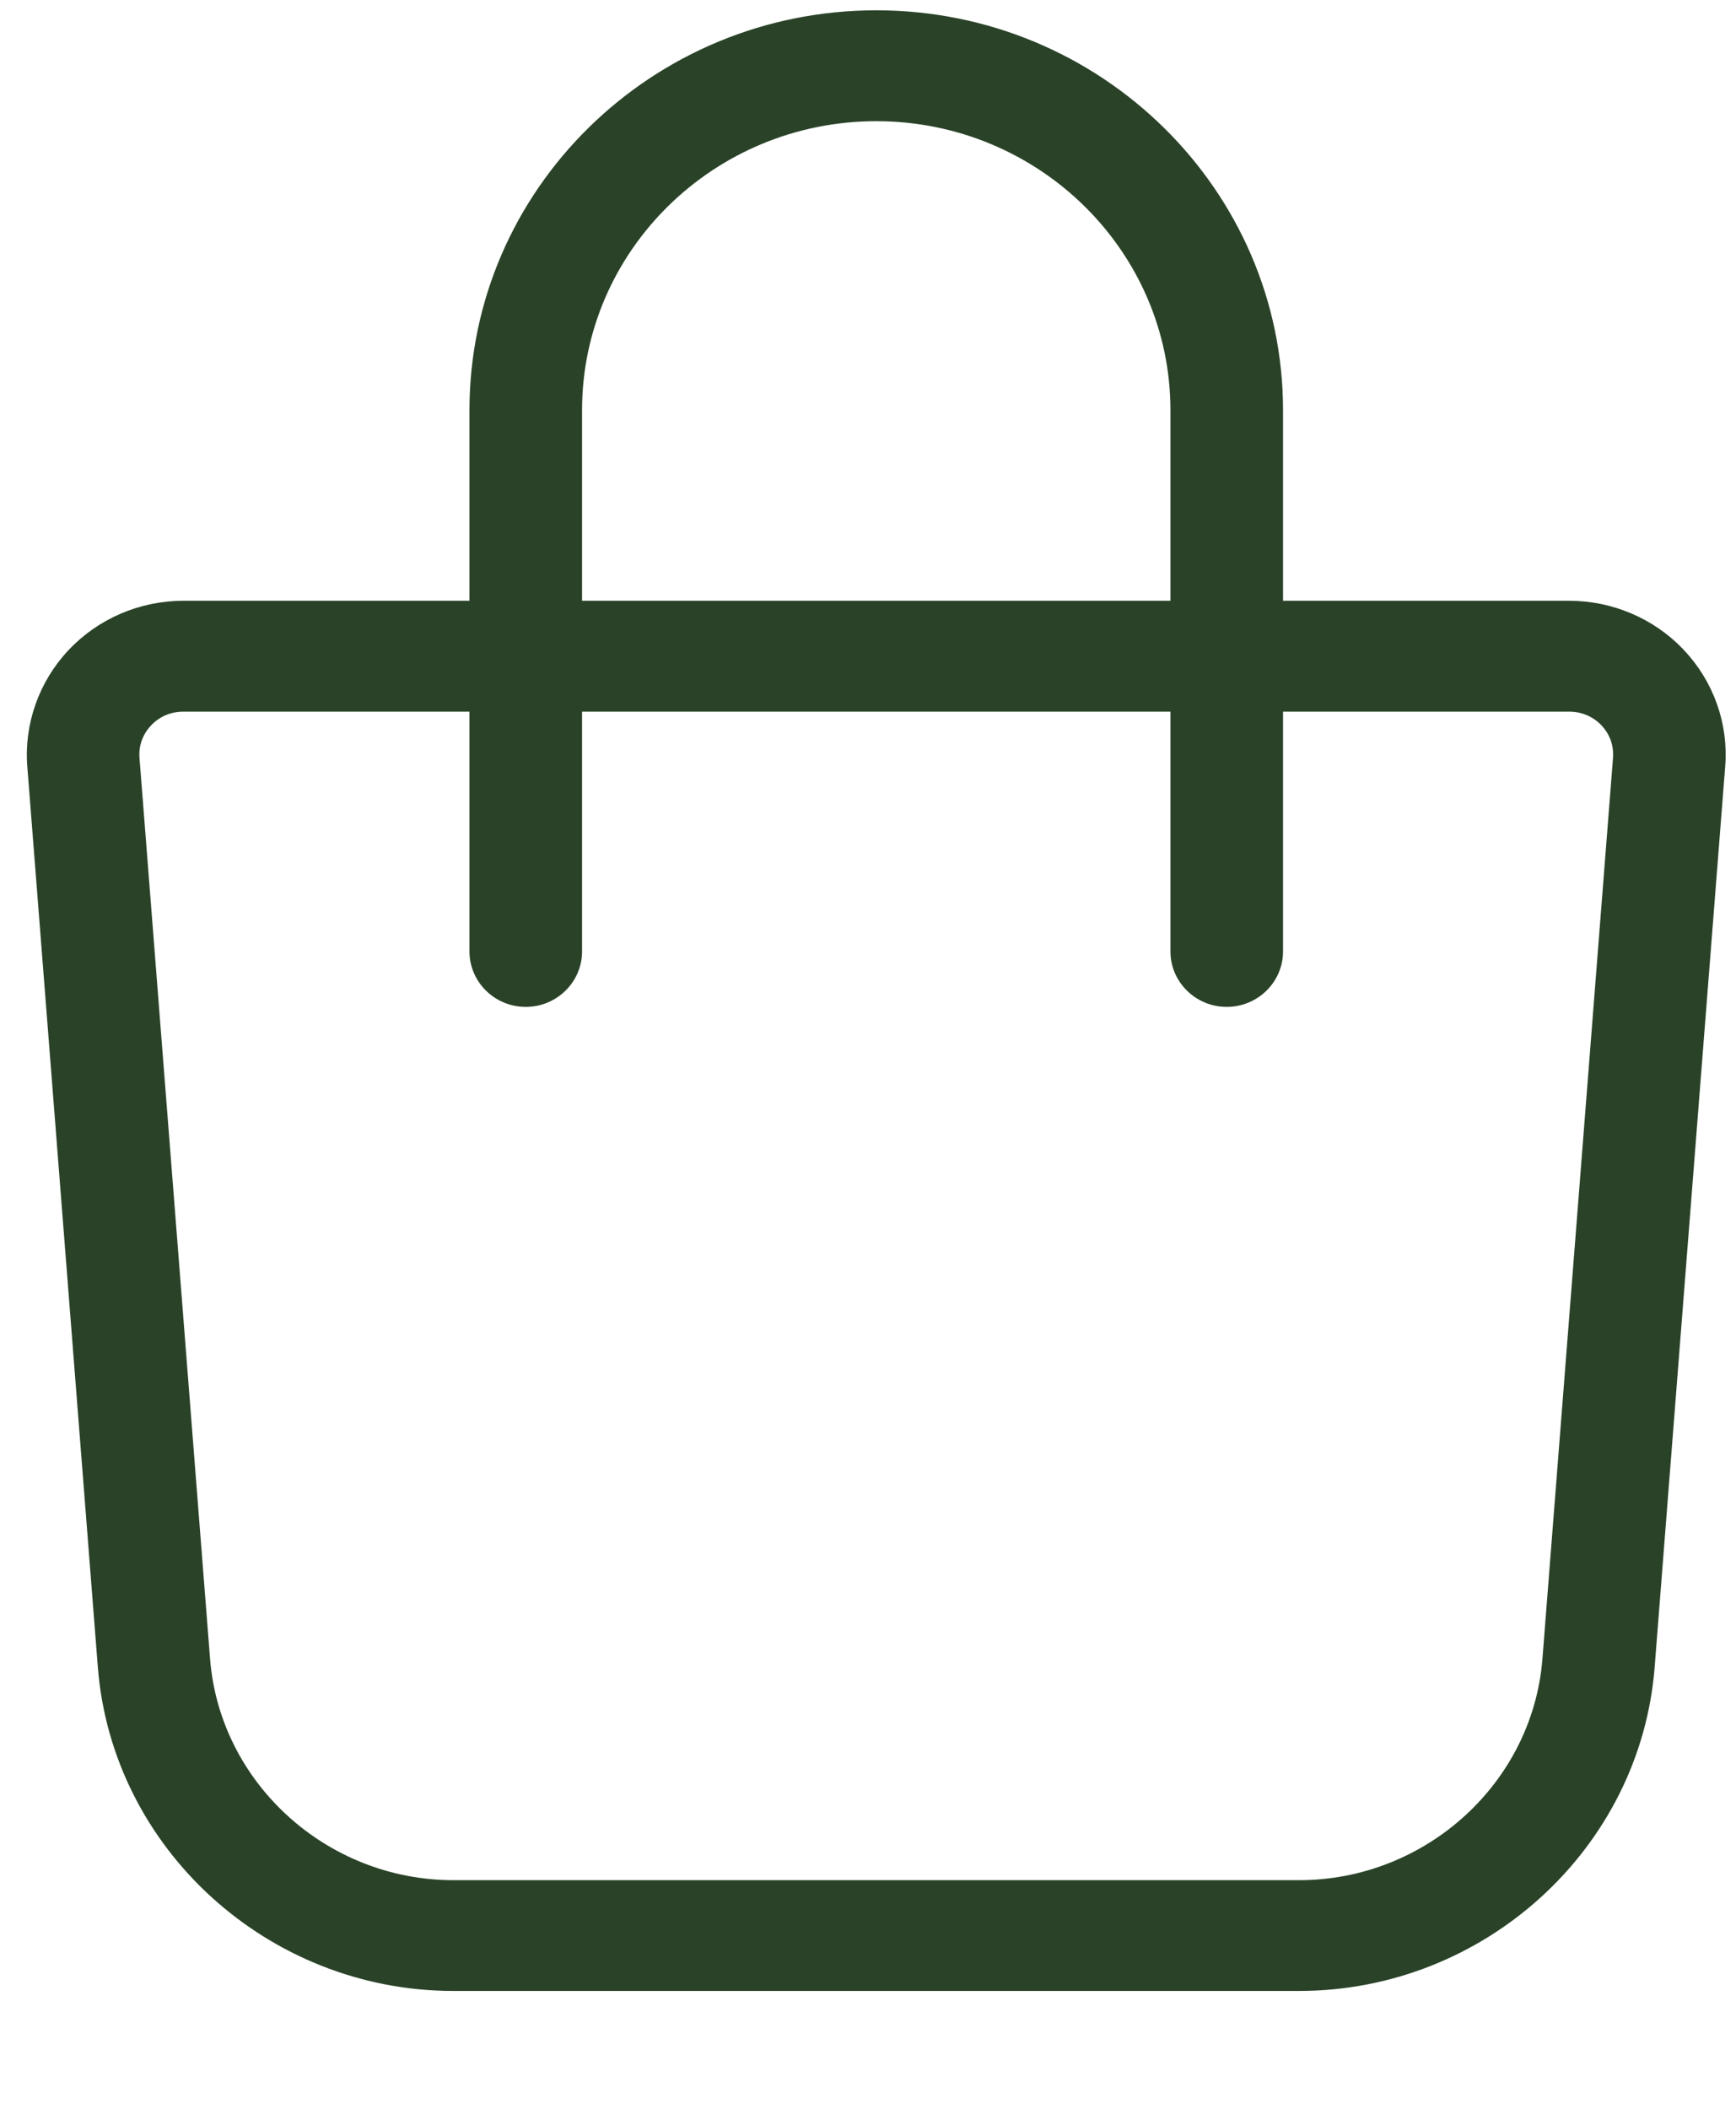<svg width="14" height="17" viewBox="0 0 14 17" fill="none" xmlns="http://www.w3.org/2000/svg">
<path d="M13.888 6.176C13.915 5.84 13.796 5.505 13.562 5.258L13.555 5.25H13.555C13.322 5.007 12.995 4.868 12.655 4.868H10.322V3.307C10.322 1.543 8.861 0.108 7.067 0.108C5.272 0.108 3.811 1.543 3.811 3.307V4.868H1.478C1.135 4.868 0.804 5.01 0.571 5.258C0.338 5.505 0.219 5.84 0.245 6.176L0.814 13.438L0.839 13.436L0.814 13.438C0.928 14.889 2.177 16.025 3.657 16.025H10.476C11.957 16.025 13.205 14.889 13.319 13.438L13.888 6.176ZM13.888 6.176L13.863 6.175L13.888 6.176L13.888 6.176ZM4.669 3.307C4.669 2.009 5.744 0.952 7.067 0.952C8.389 0.952 9.464 2.009 9.464 3.307V4.868H4.669V3.307ZM12.464 13.373C12.385 14.387 11.512 15.182 10.476 15.182H3.657C2.621 15.182 1.748 14.387 1.669 13.373L1.1 6.112C1.1 6.112 1.1 6.112 1.1 6.112C1.092 6.007 1.127 5.908 1.2 5.831C1.272 5.754 1.371 5.712 1.478 5.712H3.811V7.67C3.811 7.903 4.004 8.092 4.24 8.092C4.476 8.092 4.669 7.903 4.669 7.67V5.712H9.464V7.67C9.464 7.903 9.657 8.092 9.893 8.092C10.129 8.092 10.322 7.903 10.322 7.67V5.712H12.655C12.762 5.712 12.861 5.754 12.934 5.831C13.006 5.908 13.041 6.007 13.033 6.112L12.464 13.373Z" fill="#2A4328" stroke="#2A4328" stroke-width="0.05"/>
</svg>
